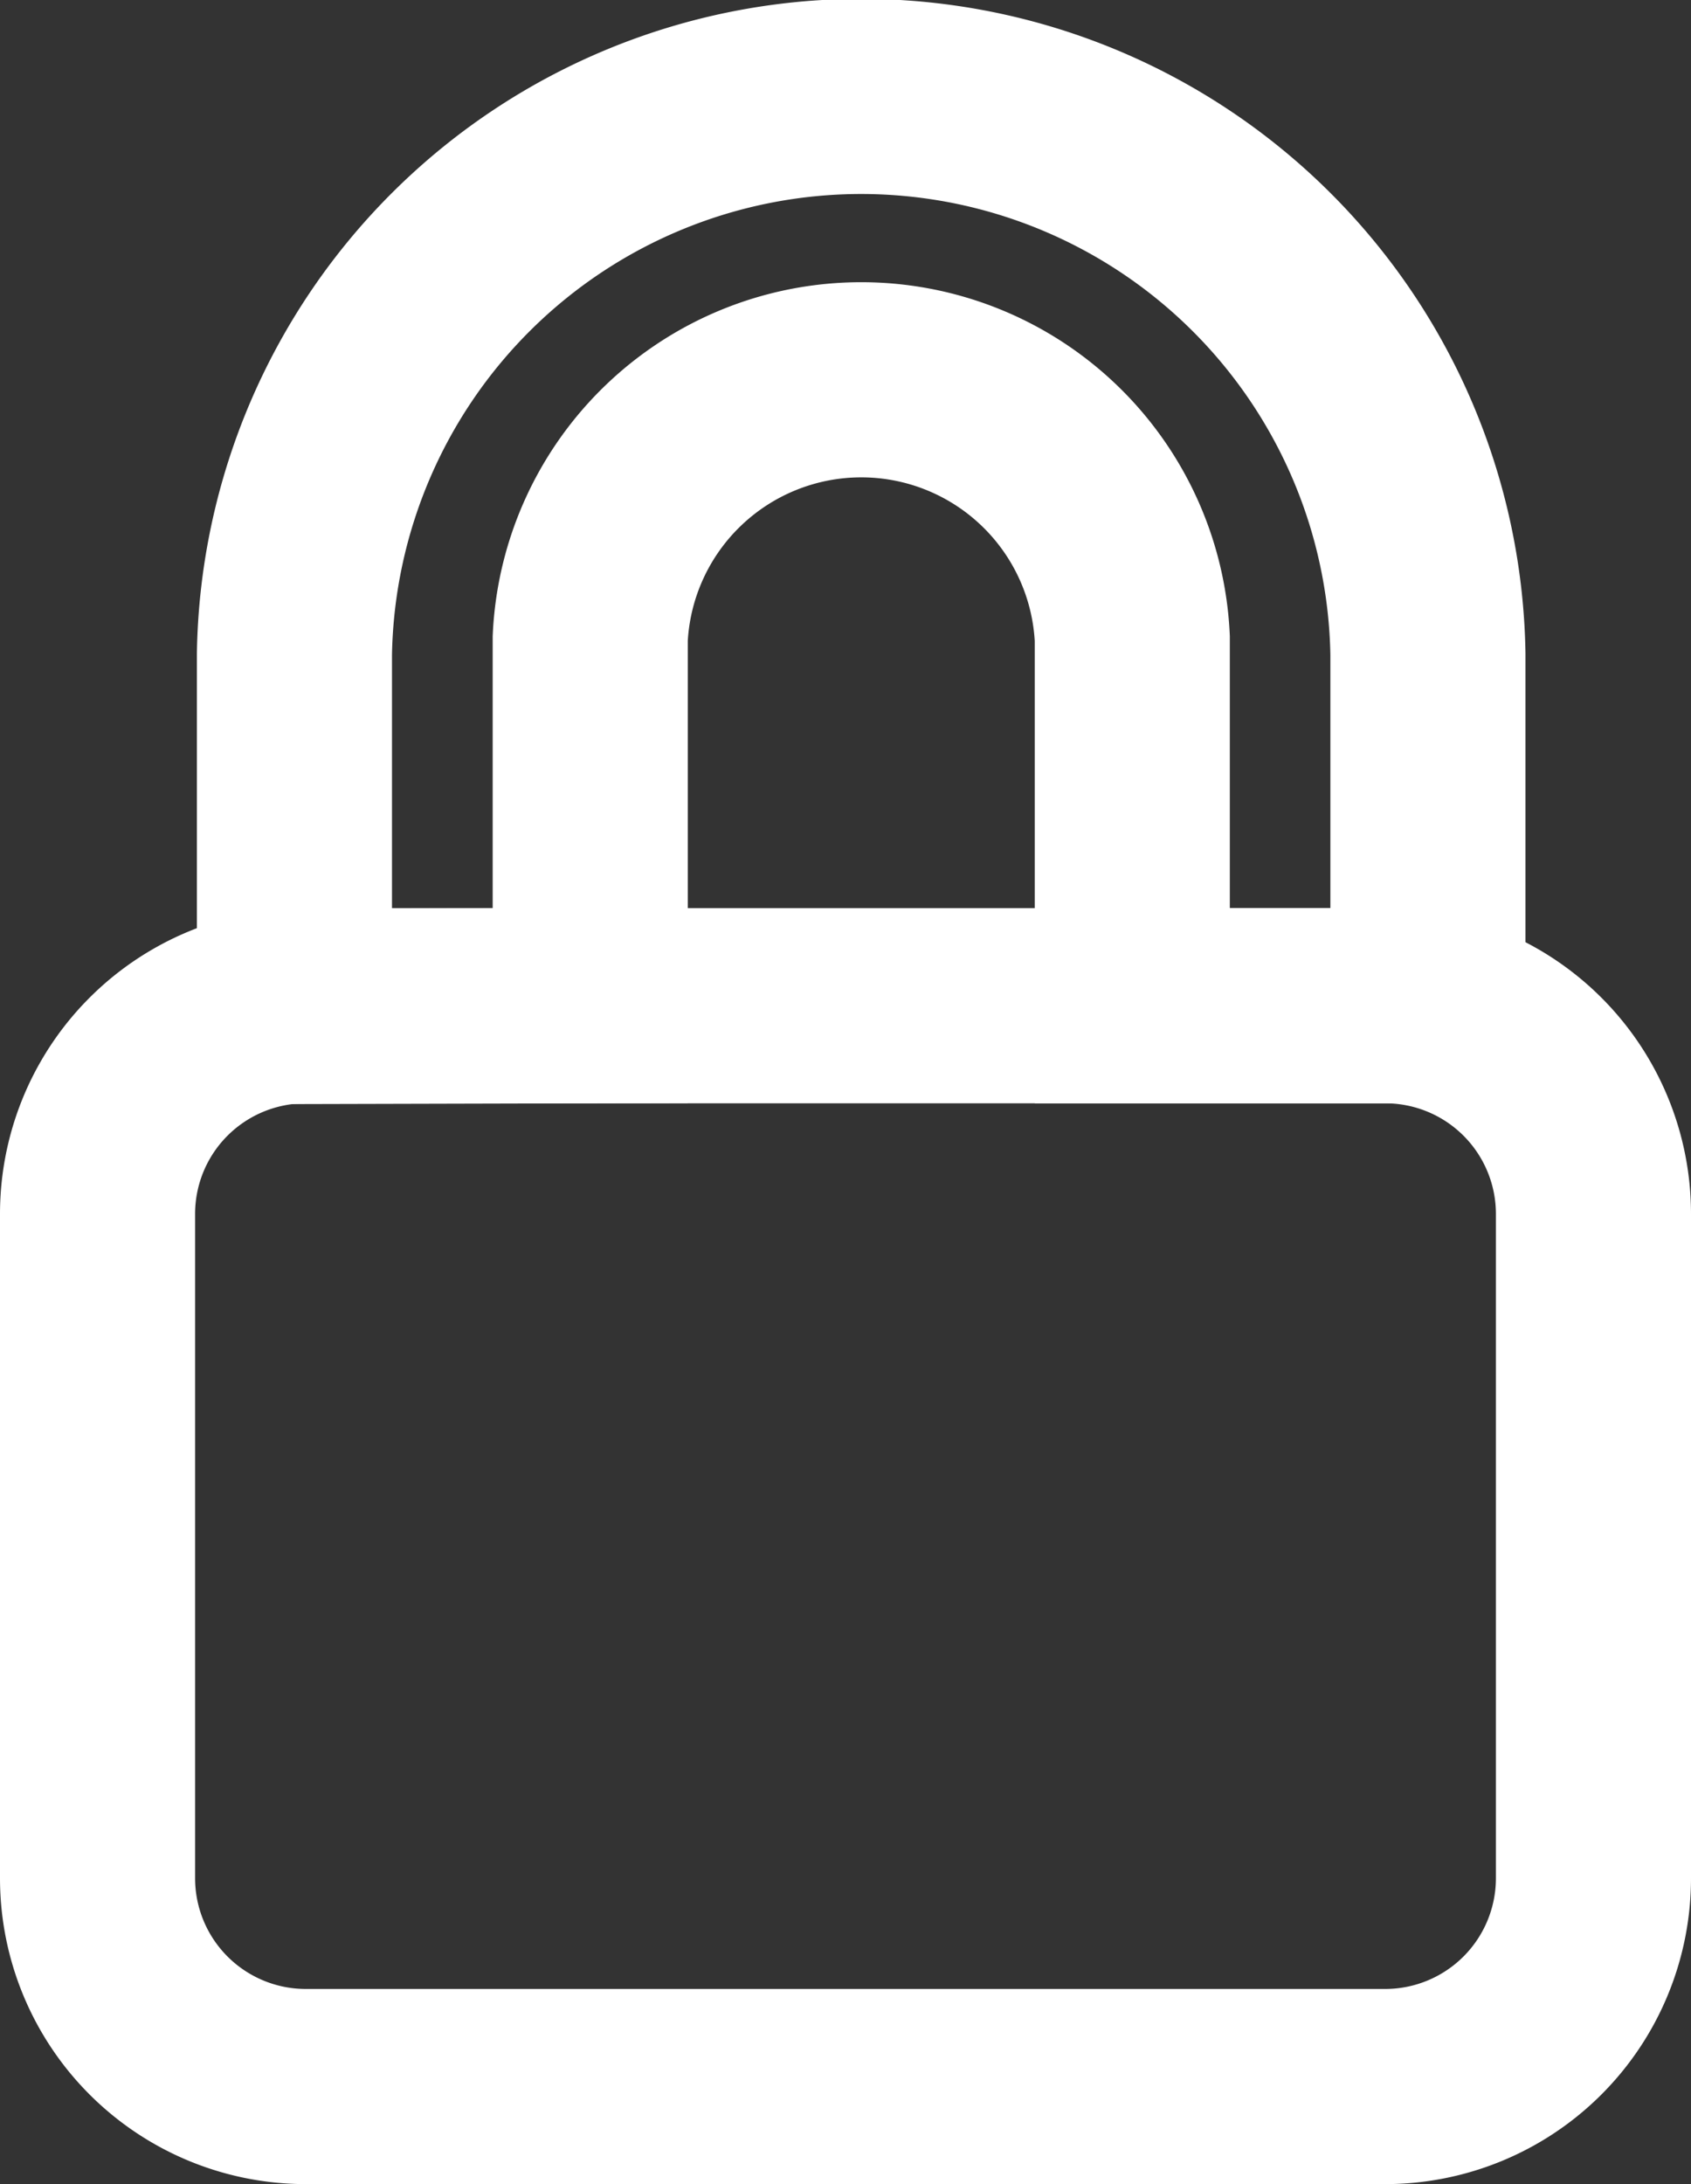 <svg xmlns="http://www.w3.org/2000/svg" width="11.268" height="14.55" viewBox="0 0 11.268 14.55"><rect x="0" y="0" width="11.268" height="14.55" fill="#333333" stroke="none"/><g transform="translate(-566.407 -56.042)"><path d="M570.34,62.742V60.295a1.808,1.808,0,0,1,3.612,0v2.447h1.97V60.4a3.777,3.777,0,0,0-7.553,0v2.347Z" fill="none" stroke="#fff" stroke-miterlimit="10" stroke-width="1.3"/><path d="M568.444,62.742h7.193a1.387,1.387,0,0,1,1.388,1.388h0v4.424a1.388,1.388,0,0,1-1.388,1.388h-7.193a1.388,1.388,0,0,1-1.387-1.388V64.13a1.387,1.387,0,0,1,1.387-1.388Z" fill="none" stroke="#fff" stroke-width="1.3"/></g></svg>